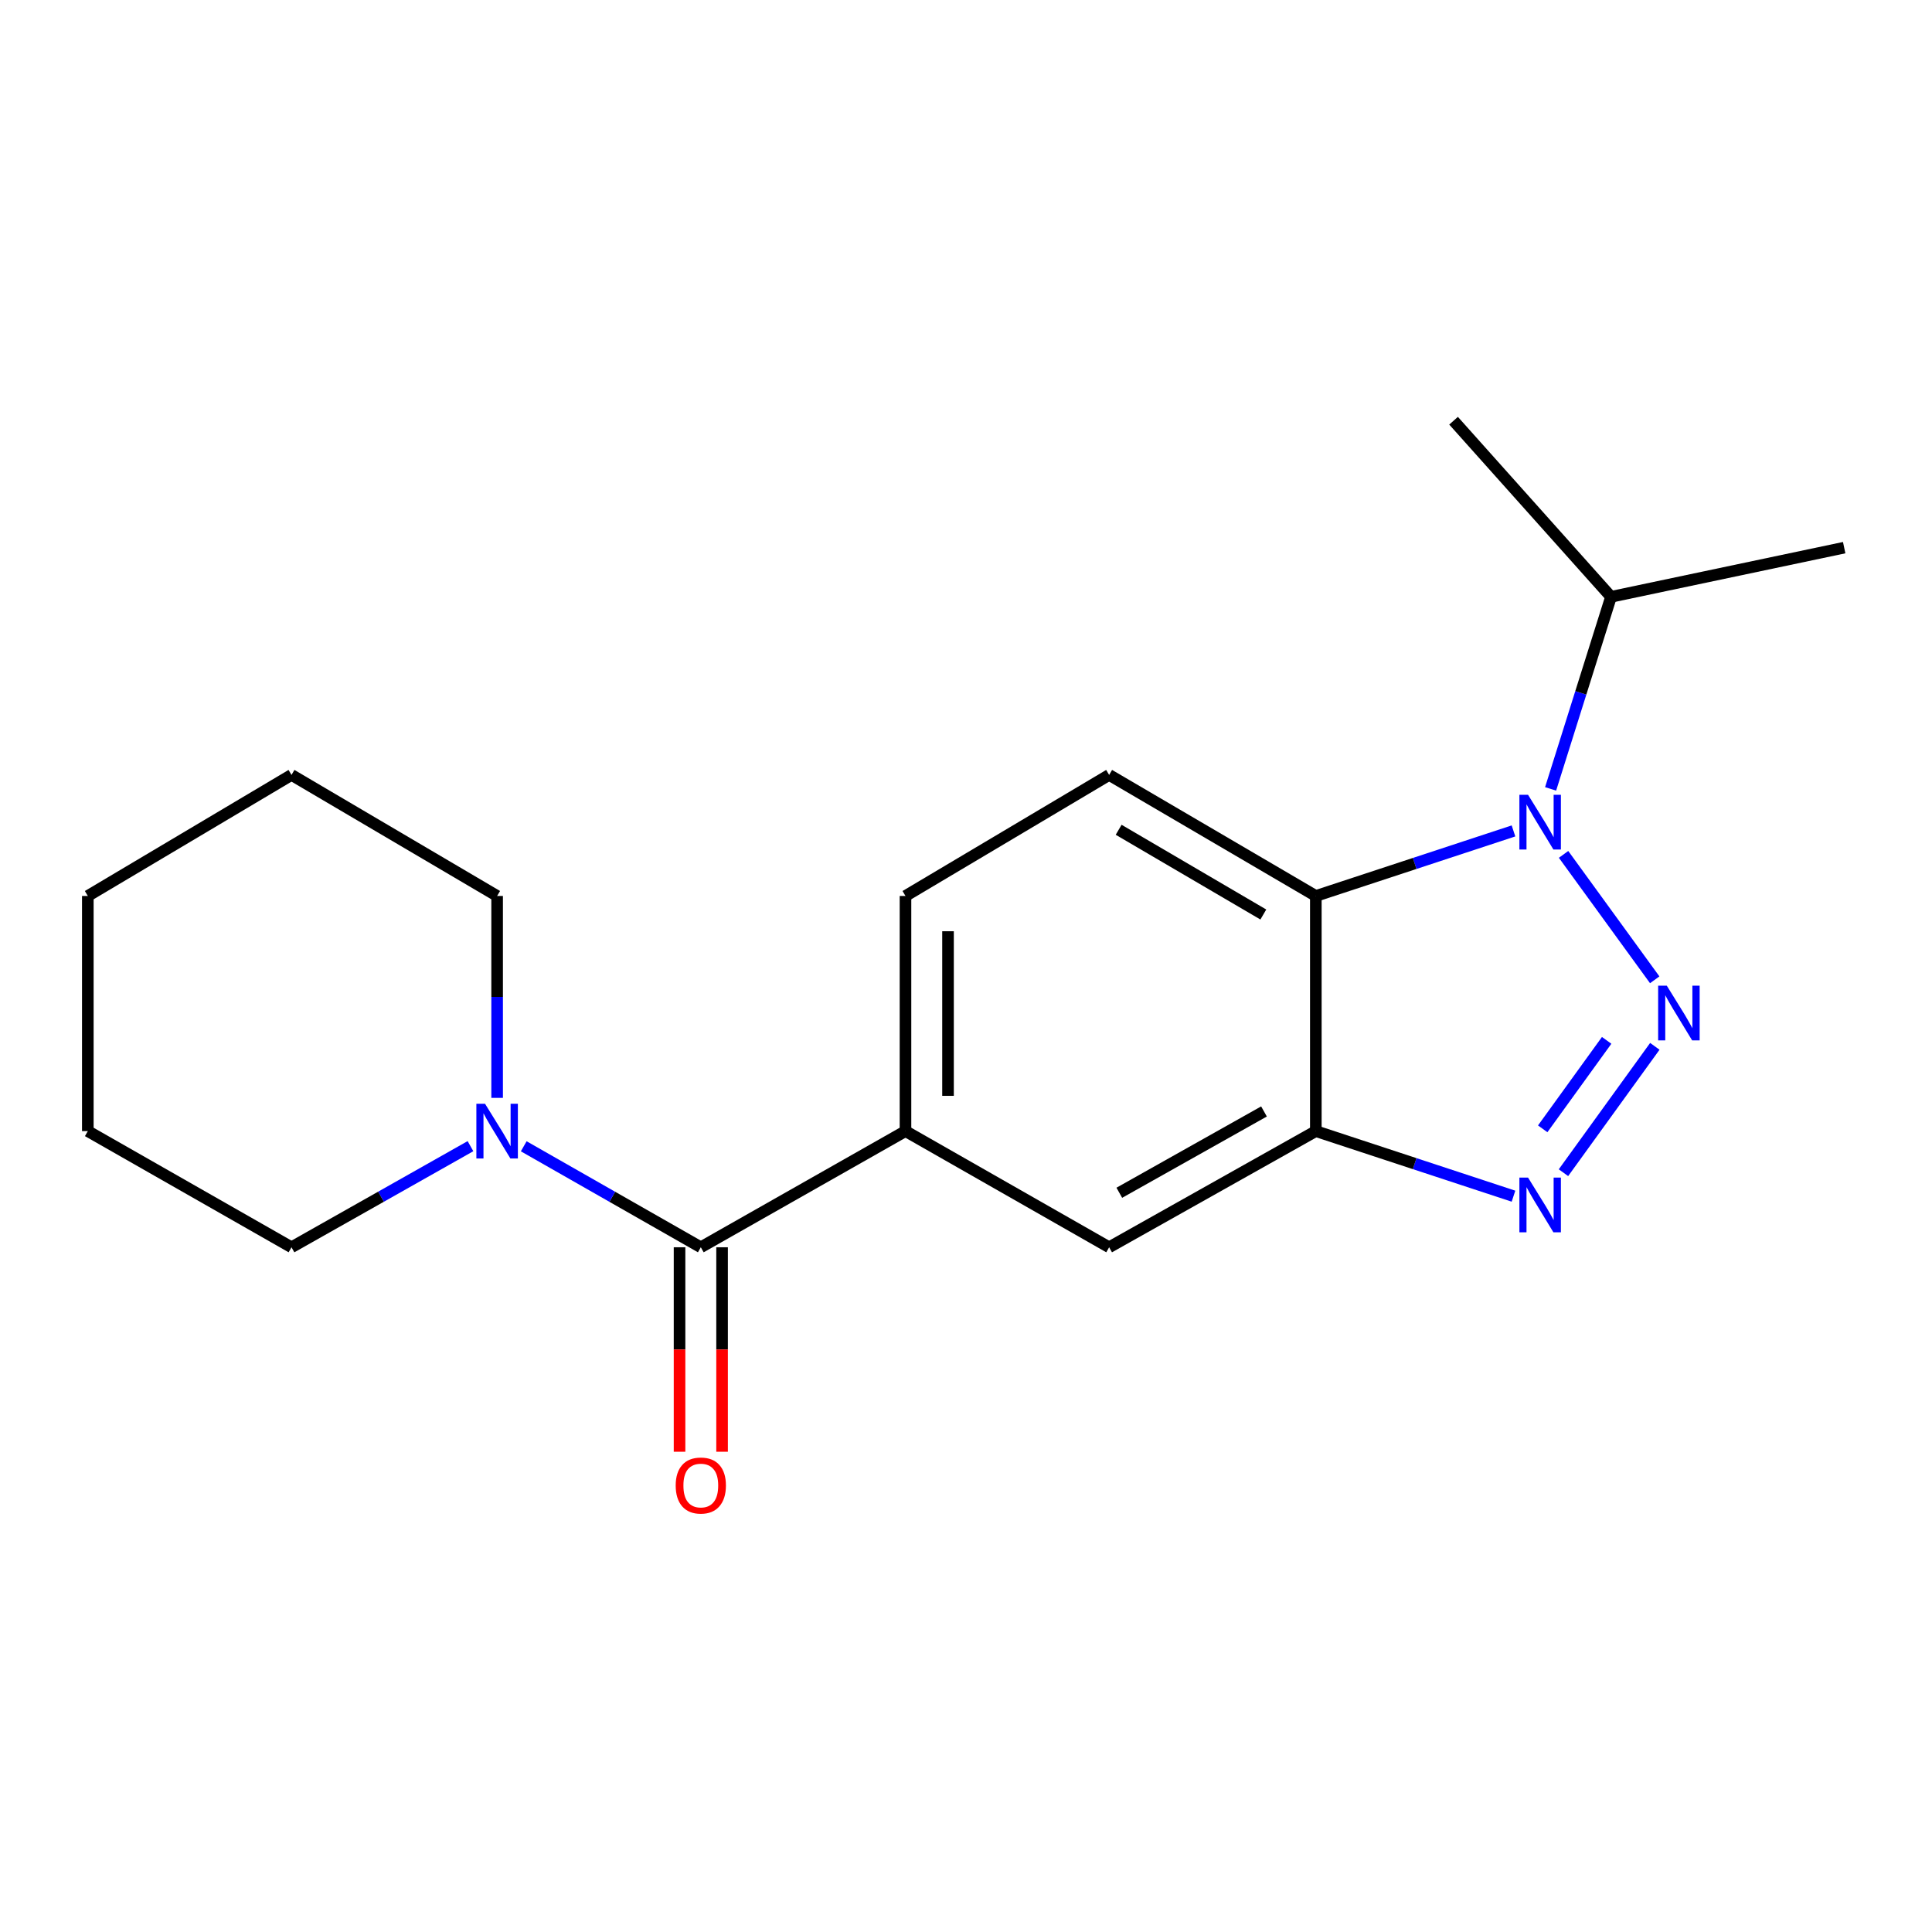 <?xml version='1.0' encoding='iso-8859-1'?>
<svg version='1.1' baseProfile='full'
              xmlns='http://www.w3.org/2000/svg'
                      xmlns:rdkit='http://www.rdkit.org/xml'
                      xmlns:xlink='http://www.w3.org/1999/xlink'
                  xml:space='preserve'
width='1000px' height='1000px' viewBox='0 0 1000 1000'>
<!-- END OF HEADER -->
<rect style='opacity:1.0;fill:#FFFFFF;stroke:none' width='1000' height='1000' x='0' y='0'> </rect>
<path class='bond-0' d='M 856.482,507.143 L 809.301,442.228' style='fill:none;fill-rule:evenodd;stroke:#0000FF;stroke-width:6px;stroke-linecap:butt;stroke-linejoin:miter;stroke-opacity:1' />
<path class='bond-1' d='M 856.539,541.581 L 809.246,606.987' style='fill:none;fill-rule:evenodd;stroke:#0000FF;stroke-width:6px;stroke-linecap:butt;stroke-linejoin:miter;stroke-opacity:1' />
<path class='bond-1' d='M 831.605,538.492 L 798.5,584.277' style='fill:none;fill-rule:evenodd;stroke:#0000FF;stroke-width:6px;stroke-linecap:butt;stroke-linejoin:miter;stroke-opacity:1' />
<path class='bond-2' d='M 783.38,430.086 L 732.226,446.92' style='fill:none;fill-rule:evenodd;stroke:#0000FF;stroke-width:6px;stroke-linecap:butt;stroke-linejoin:miter;stroke-opacity:1' />
<path class='bond-2' d='M 732.226,446.92 L 681.072,463.754' style='fill:none;fill-rule:evenodd;stroke:#000000;stroke-width:6px;stroke-linecap:butt;stroke-linejoin:miter;stroke-opacity:1' />
<path class='bond-11' d='M 802.59,408.33 L 818.223,358.623' style='fill:none;fill-rule:evenodd;stroke:#0000FF;stroke-width:6px;stroke-linecap:butt;stroke-linejoin:miter;stroke-opacity:1' />
<path class='bond-11' d='M 818.223,358.623 L 833.855,308.917' style='fill:none;fill-rule:evenodd;stroke:#000000;stroke-width:6px;stroke-linecap:butt;stroke-linejoin:miter;stroke-opacity:1' />
<path class='bond-3' d='M 783.38,619.139 L 732.226,602.299' style='fill:none;fill-rule:evenodd;stroke:#0000FF;stroke-width:6px;stroke-linecap:butt;stroke-linejoin:miter;stroke-opacity:1' />
<path class='bond-3' d='M 732.226,602.299 L 681.072,585.46' style='fill:none;fill-rule:evenodd;stroke:#000000;stroke-width:6px;stroke-linecap:butt;stroke-linejoin:miter;stroke-opacity:1' />
<path class='bond-8' d='M 681.072,463.754 L 574.092,401.098' style='fill:none;fill-rule:evenodd;stroke:#000000;stroke-width:6px;stroke-linecap:butt;stroke-linejoin:miter;stroke-opacity:1' />
<path class='bond-8' d='M 653.899,473.352 L 579.013,429.493' style='fill:none;fill-rule:evenodd;stroke:#000000;stroke-width:6px;stroke-linecap:butt;stroke-linejoin:miter;stroke-opacity:1' />
<path class='bond-19' d='M 681.072,463.754 L 681.072,585.46' style='fill:none;fill-rule:evenodd;stroke:#000000;stroke-width:6px;stroke-linecap:butt;stroke-linejoin:miter;stroke-opacity:1' />
<path class='bond-7' d='M 681.072,585.46 L 574.092,645.585' style='fill:none;fill-rule:evenodd;stroke:#000000;stroke-width:6px;stroke-linecap:butt;stroke-linejoin:miter;stroke-opacity:1' />
<path class='bond-7' d='M 654.239,575.287 L 579.353,617.374' style='fill:none;fill-rule:evenodd;stroke:#000000;stroke-width:6px;stroke-linecap:butt;stroke-linejoin:miter;stroke-opacity:1' />
<path class='bond-4' d='M 362.737,645.585 L 468.678,585.46' style='fill:none;fill-rule:evenodd;stroke:#000000;stroke-width:6px;stroke-linecap:butt;stroke-linejoin:miter;stroke-opacity:1' />
<path class='bond-6' d='M 362.737,645.585 L 316.911,619.45' style='fill:none;fill-rule:evenodd;stroke:#000000;stroke-width:6px;stroke-linecap:butt;stroke-linejoin:miter;stroke-opacity:1' />
<path class='bond-6' d='M 316.911,619.45 L 271.085,593.315' style='fill:none;fill-rule:evenodd;stroke:#0000FF;stroke-width:6px;stroke-linecap:butt;stroke-linejoin:miter;stroke-opacity:1' />
<path class='bond-10' d='M 351.73,645.585 L 351.73,698.501' style='fill:none;fill-rule:evenodd;stroke:#000000;stroke-width:6px;stroke-linecap:butt;stroke-linejoin:miter;stroke-opacity:1' />
<path class='bond-10' d='M 351.73,698.501 L 351.73,751.418' style='fill:none;fill-rule:evenodd;stroke:#FF0000;stroke-width:6px;stroke-linecap:butt;stroke-linejoin:miter;stroke-opacity:1' />
<path class='bond-10' d='M 373.745,645.585 L 373.745,698.501' style='fill:none;fill-rule:evenodd;stroke:#000000;stroke-width:6px;stroke-linecap:butt;stroke-linejoin:miter;stroke-opacity:1' />
<path class='bond-10' d='M 373.745,698.501 L 373.745,751.418' style='fill:none;fill-rule:evenodd;stroke:#FF0000;stroke-width:6px;stroke-linecap:butt;stroke-linejoin:miter;stroke-opacity:1' />
<path class='bond-5' d='M 468.678,585.46 L 574.092,645.585' style='fill:none;fill-rule:evenodd;stroke:#000000;stroke-width:6px;stroke-linecap:butt;stroke-linejoin:miter;stroke-opacity:1' />
<path class='bond-20' d='M 468.678,585.46 L 468.678,463.754' style='fill:none;fill-rule:evenodd;stroke:#000000;stroke-width:6px;stroke-linecap:butt;stroke-linejoin:miter;stroke-opacity:1' />
<path class='bond-20' d='M 490.693,567.204 L 490.693,482.01' style='fill:none;fill-rule:evenodd;stroke:#000000;stroke-width:6px;stroke-linecap:butt;stroke-linejoin:miter;stroke-opacity:1' />
<path class='bond-12' d='M 257.311,568.257 L 257.311,516.006' style='fill:none;fill-rule:evenodd;stroke:#0000FF;stroke-width:6px;stroke-linecap:butt;stroke-linejoin:miter;stroke-opacity:1' />
<path class='bond-12' d='M 257.311,516.006 L 257.311,463.754' style='fill:none;fill-rule:evenodd;stroke:#000000;stroke-width:6px;stroke-linecap:butt;stroke-linejoin:miter;stroke-opacity:1' />
<path class='bond-13' d='M 243.515,593.253 L 197.198,619.419' style='fill:none;fill-rule:evenodd;stroke:#0000FF;stroke-width:6px;stroke-linecap:butt;stroke-linejoin:miter;stroke-opacity:1' />
<path class='bond-13' d='M 197.198,619.419 L 150.881,645.585' style='fill:none;fill-rule:evenodd;stroke:#000000;stroke-width:6px;stroke-linecap:butt;stroke-linejoin:miter;stroke-opacity:1' />
<path class='bond-9' d='M 574.092,401.098 L 468.678,463.754' style='fill:none;fill-rule:evenodd;stroke:#000000;stroke-width:6px;stroke-linecap:butt;stroke-linejoin:miter;stroke-opacity:1' />
<path class='bond-14' d='M 833.855,308.917 L 954.545,283.465' style='fill:none;fill-rule:evenodd;stroke:#000000;stroke-width:6px;stroke-linecap:butt;stroke-linejoin:miter;stroke-opacity:1' />
<path class='bond-15' d='M 833.855,308.917 L 752.364,217.763' style='fill:none;fill-rule:evenodd;stroke:#000000;stroke-width:6px;stroke-linecap:butt;stroke-linejoin:miter;stroke-opacity:1' />
<path class='bond-16' d='M 257.311,463.754 L 150.881,401.098' style='fill:none;fill-rule:evenodd;stroke:#000000;stroke-width:6px;stroke-linecap:butt;stroke-linejoin:miter;stroke-opacity:1' />
<path class='bond-17' d='M 150.881,645.585 L 45.455,585.46' style='fill:none;fill-rule:evenodd;stroke:#000000;stroke-width:6px;stroke-linecap:butt;stroke-linejoin:miter;stroke-opacity:1' />
<path class='bond-21' d='M 150.881,401.098 L 45.455,463.754' style='fill:none;fill-rule:evenodd;stroke:#000000;stroke-width:6px;stroke-linecap:butt;stroke-linejoin:miter;stroke-opacity:1' />
<path class='bond-18' d='M 45.455,585.46 L 45.455,463.754' style='fill:none;fill-rule:evenodd;stroke:#000000;stroke-width:6px;stroke-linecap:butt;stroke-linejoin:miter;stroke-opacity:1' />
<path  class='atom-0' d='M 862.733 510.196
L 872.013 525.196
Q 872.933 526.676, 874.413 529.356
Q 875.893 532.036, 875.973 532.196
L 875.973 510.196
L 879.733 510.196
L 879.733 538.516
L 875.853 538.516
L 865.893 522.116
Q 864.733 520.196, 863.493 517.996
Q 862.293 515.796, 861.933 515.116
L 861.933 538.516
L 858.253 538.516
L 858.253 510.196
L 862.733 510.196
' fill='#0000FF'/>
<path  class='atom-1' d='M 790.916 411.386
L 800.196 426.386
Q 801.116 427.866, 802.596 430.546
Q 804.076 433.226, 804.156 433.386
L 804.156 411.386
L 807.916 411.386
L 807.916 439.706
L 804.036 439.706
L 794.076 423.306
Q 792.916 421.386, 791.676 419.186
Q 790.476 416.986, 790.116 416.306
L 790.116 439.706
L 786.436 439.706
L 786.436 411.386
L 790.916 411.386
' fill='#0000FF'/>
<path  class='atom-2' d='M 790.916 609.52
L 800.196 624.52
Q 801.116 626, 802.596 628.68
Q 804.076 631.36, 804.156 631.52
L 804.156 609.52
L 807.916 609.52
L 807.916 637.84
L 804.036 637.84
L 794.076 621.44
Q 792.916 619.52, 791.676 617.32
Q 790.476 615.12, 790.116 614.44
L 790.116 637.84
L 786.436 637.84
L 786.436 609.52
L 790.916 609.52
' fill='#0000FF'/>
<path  class='atom-7' d='M 251.051 571.3
L 260.331 586.3
Q 261.251 587.78, 262.731 590.46
Q 264.211 593.14, 264.291 593.3
L 264.291 571.3
L 268.051 571.3
L 268.051 599.62
L 264.171 599.62
L 254.211 583.22
Q 253.051 581.3, 251.811 579.1
Q 250.611 576.9, 250.251 576.22
L 250.251 599.62
L 246.571 599.62
L 246.571 571.3
L 251.051 571.3
' fill='#0000FF'/>
<path  class='atom-11' d='M 349.737 768.899
Q 349.737 762.099, 353.097 758.299
Q 356.457 754.499, 362.737 754.499
Q 369.017 754.499, 372.377 758.299
Q 375.737 762.099, 375.737 768.899
Q 375.737 775.779, 372.337 779.699
Q 368.937 783.579, 362.737 783.579
Q 356.497 783.579, 353.097 779.699
Q 349.737 775.819, 349.737 768.899
M 362.737 780.379
Q 367.057 780.379, 369.377 777.499
Q 371.737 774.579, 371.737 768.899
Q 371.737 763.339, 369.377 760.539
Q 367.057 757.699, 362.737 757.699
Q 358.417 757.699, 356.057 760.499
Q 353.737 763.299, 353.737 768.899
Q 353.737 774.619, 356.057 777.499
Q 358.417 780.379, 362.737 780.379
' fill='#FF0000'/>
</svg>
